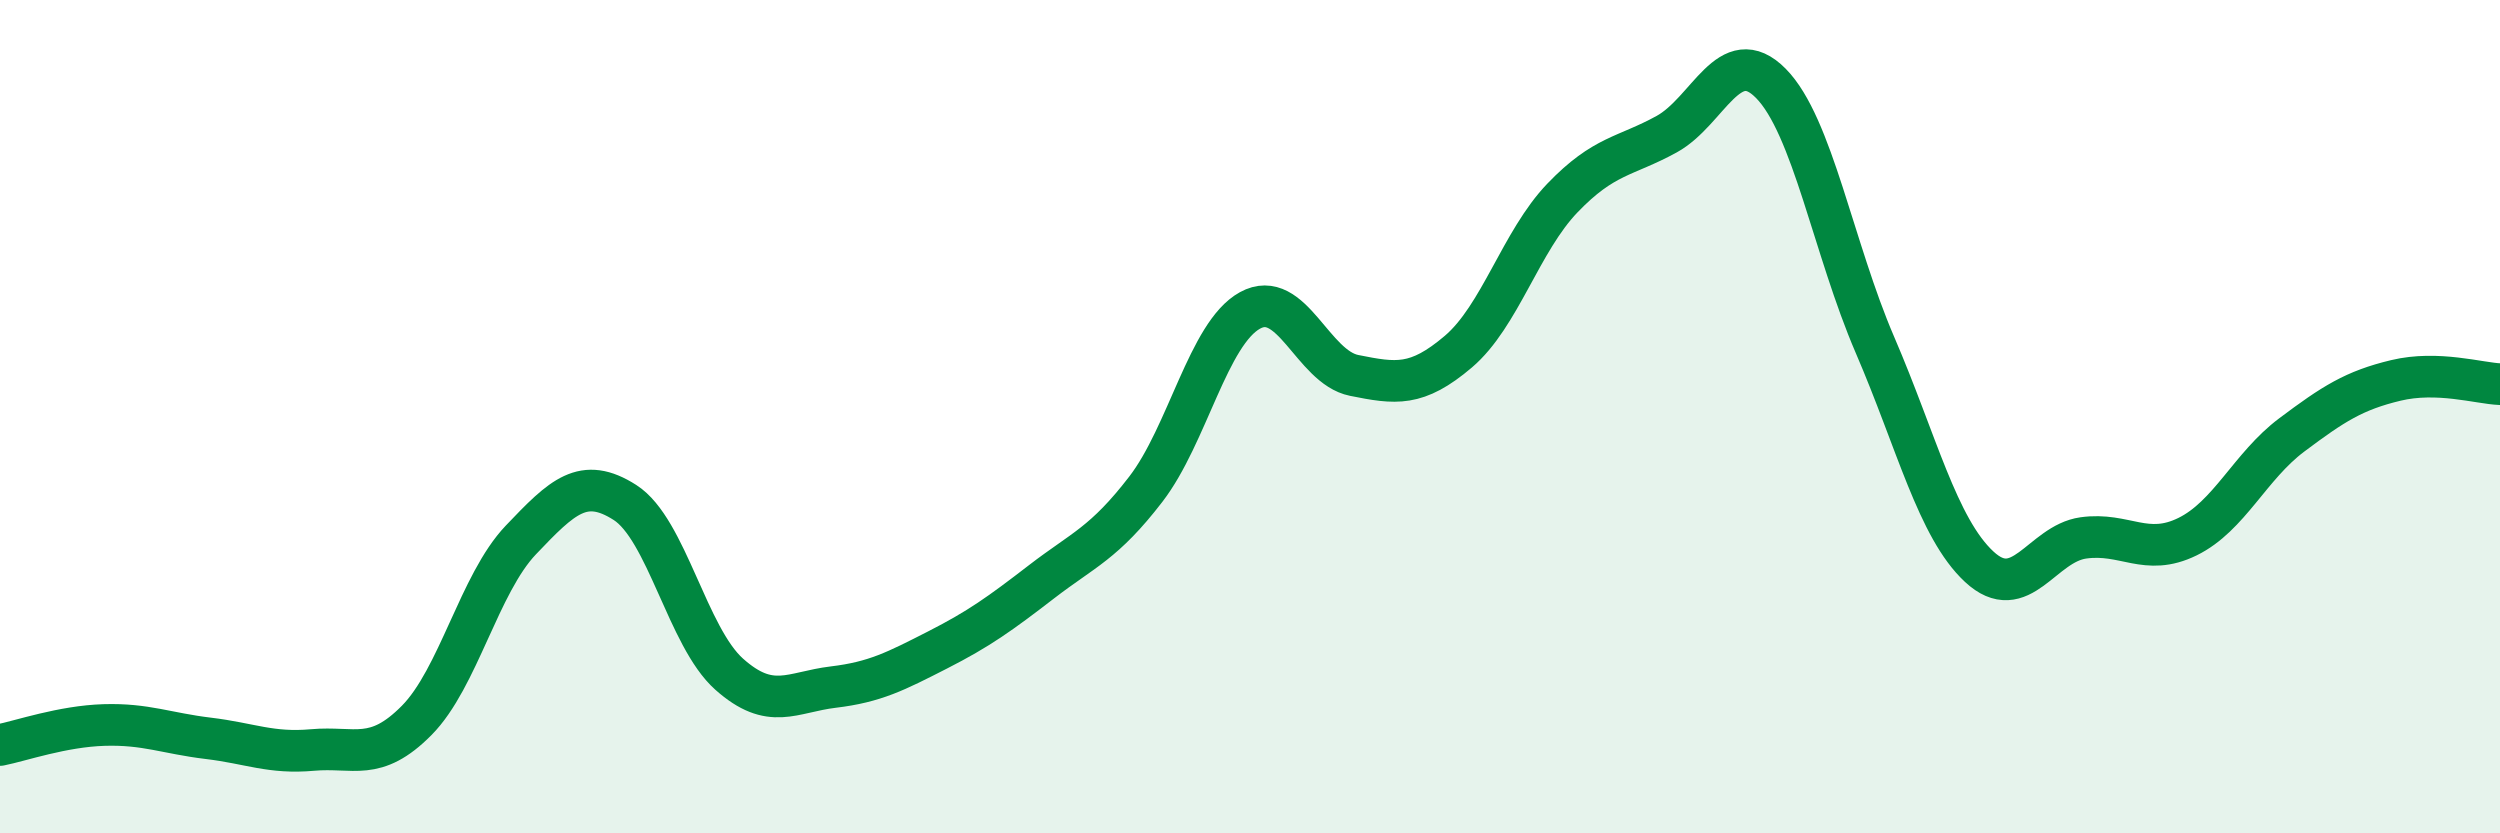 
    <svg width="60" height="20" viewBox="0 0 60 20" xmlns="http://www.w3.org/2000/svg">
      <path
        d="M 0,17.88 C 0.5,17.78 1.5,17.43 2.5,17.4 C 3.5,17.37 4,17.6 5,17.72 C 6,17.84 6.5,18.09 7.5,18 C 8.5,17.91 9,18.3 10,17.29 C 11,16.28 11.5,14.01 12.5,12.96 C 13.5,11.91 14,11.42 15,12.06 C 16,12.7 16.5,15.29 17.5,16.18 C 18.5,17.07 19,16.61 20,16.49 C 21,16.37 21.5,16.11 22.5,15.6 C 23.5,15.09 24,14.73 25,13.96 C 26,13.19 26.5,13.04 27.5,11.74 C 28.5,10.44 29,8 30,7.45 C 31,6.9 31.5,8.81 32.5,9.01 C 33.5,9.21 34,9.29 35,8.44 C 36,7.59 36.5,5.79 37.5,4.75 C 38.5,3.71 39,3.77 40,3.22 C 41,2.67 41.5,0.99 42.5,2 C 43.5,3.01 44,5.96 45,8.28 C 46,10.6 46.5,12.67 47.5,13.6 C 48.5,14.53 49,13.05 50,12.91 C 51,12.77 51.5,13.37 52.5,12.88 C 53.5,12.39 54,11.19 55,10.44 C 56,9.69 56.5,9.37 57.5,9.13 C 58.5,8.89 59.5,9.2 60,9.22L60 20L0 20Z"
        fill="#008740"
        opacity="0.1"
        stroke-linecap="round"
        stroke-linejoin="round"
      />
      <path
        d="M 0,17.88 C 0.5,17.78 1.5,17.43 2.5,17.4 C 3.5,17.37 4,17.6 5,17.72 C 6,17.84 6.5,18.09 7.5,18 C 8.5,17.91 9,18.3 10,17.29 C 11,16.28 11.5,14.01 12.5,12.96 C 13.5,11.91 14,11.42 15,12.06 C 16,12.7 16.5,15.29 17.5,16.18 C 18.5,17.07 19,16.61 20,16.49 C 21,16.37 21.5,16.11 22.5,15.6 C 23.5,15.09 24,14.73 25,13.96 C 26,13.19 26.5,13.04 27.5,11.74 C 28.5,10.44 29,8 30,7.45 C 31,6.9 31.5,8.81 32.5,9.01 C 33.5,9.21 34,9.29 35,8.44 C 36,7.59 36.5,5.79 37.5,4.75 C 38.5,3.71 39,3.77 40,3.22 C 41,2.67 41.5,0.99 42.5,2 C 43.5,3.01 44,5.96 45,8.28 C 46,10.6 46.5,12.67 47.5,13.6 C 48.5,14.53 49,13.05 50,12.91 C 51,12.77 51.5,13.37 52.5,12.88 C 53.5,12.39 54,11.19 55,10.44 C 56,9.69 56.5,9.37 57.5,9.13 C 58.5,8.89 59.5,9.2 60,9.22"
        stroke="#008740"
        stroke-width="1"
        fill="none"
        stroke-linecap="round"
        stroke-linejoin="round"
      />
    </svg>
  